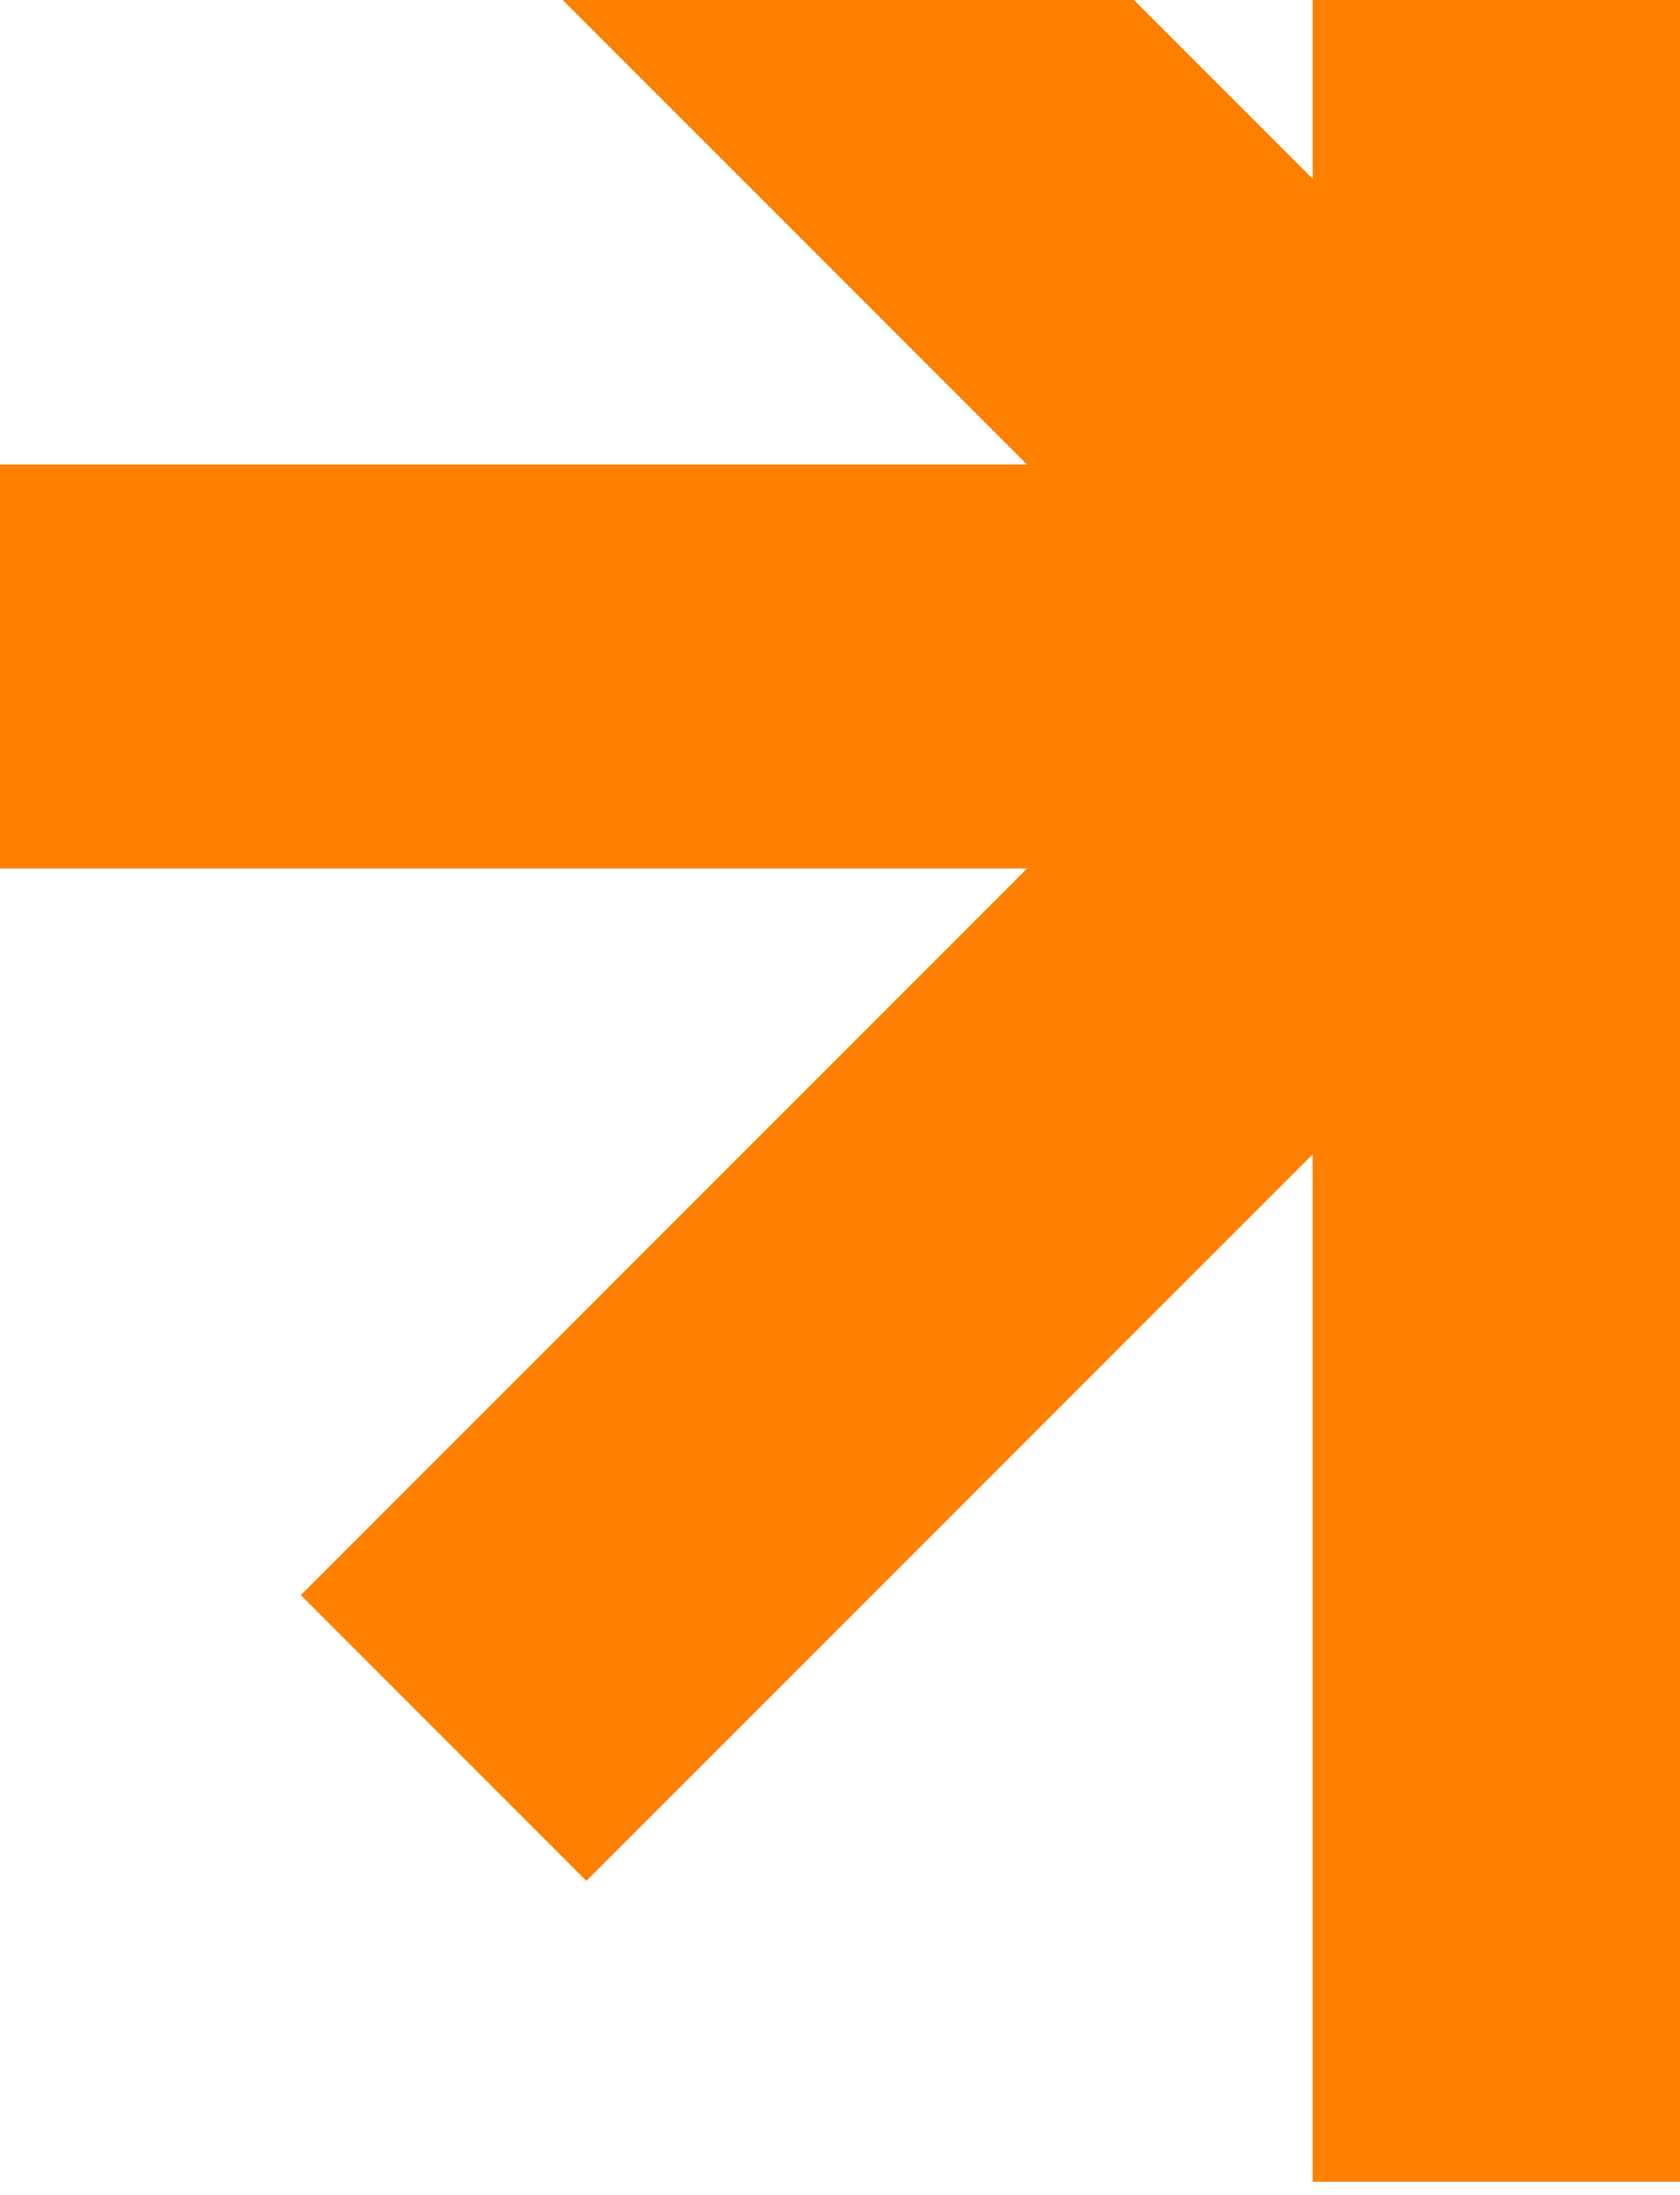 <svg width="49" height="64" viewBox="0 0 49 64" fill="none" xmlns="http://www.w3.org/2000/svg">
<path d="M88.352 13.544H58.395L79.579 -7.64L71.249 -15.97L50.064 5.214V-24.743H38.288V5.214L17.103 -15.97L8.773 -7.64L29.957 13.544H0V25.321H29.957L8.773 46.505L17.103 54.836L38.288 33.652V63.609H50.064V33.652L71.249 54.836L79.579 46.505L58.395 25.321H88.352V13.544Z" fill="#FF7F00"/>
</svg>
